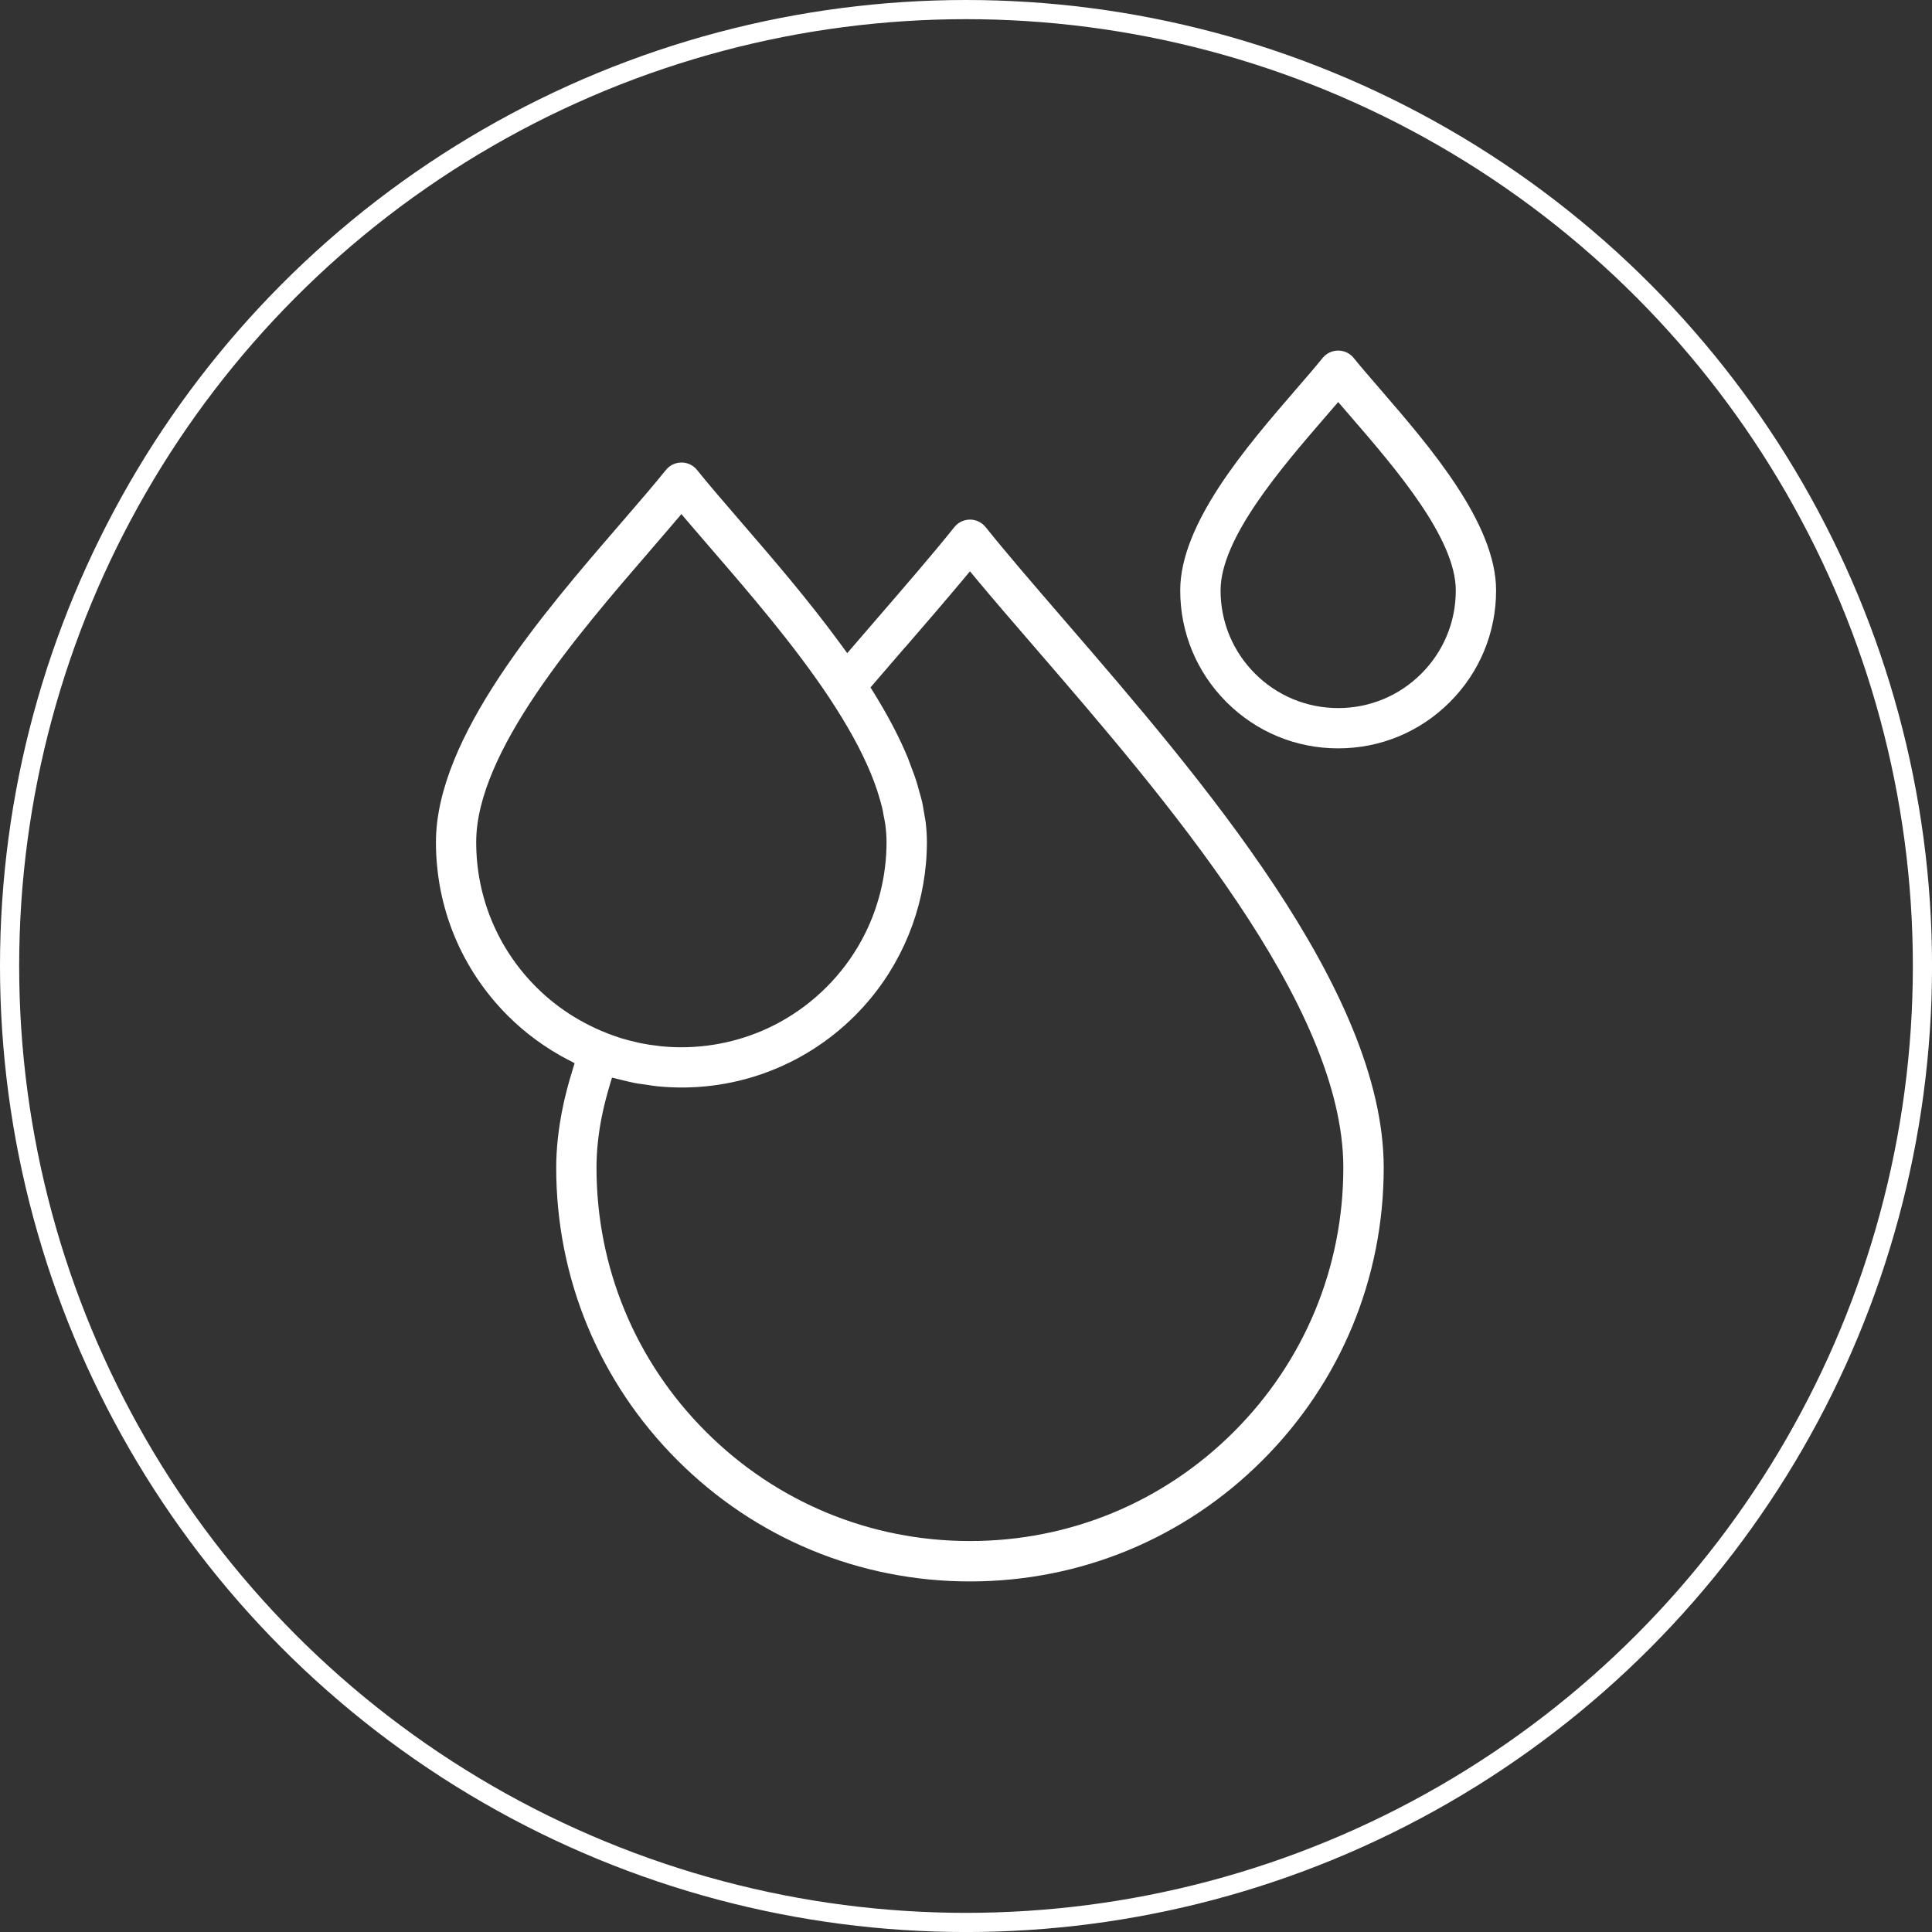 <svg xmlns="http://www.w3.org/2000/svg" id="Capa_2" data-name="Capa 2" viewBox="0 0 604.67 604.67"><rect x="0" y="0" width="604.67" height="604.67" fill="#333333" stroke="none"/><defs><style>      .cls-1 {        fill: #fff;        stroke-width: 0px;      }      .cls-2 {        fill: none;        stroke: #fff;        stroke-miterlimit: 10;        stroke-width: 6px;      }    </style></defs><g id="Capa_1-2" data-name="Capa 1"><g><path class="cls-1" d="M177.69,331.62l2.15,1.13-.71,2.32c-1.26,4.09-2.23,7.81-2.97,11.39-1.38,6.67-2.08,13.06-2.08,19,0,34.59,13.47,67.1,37.93,91.56,24.46,24.46,56.97,37.93,91.57,37.93s67.11-13.47,91.56-37.93c24.46-24.46,37.93-56.97,37.93-91.56,0-55.62-57.67-122.39-99.78-171.15-9.5-11-18.26-21.15-24.72-29.22-.33-.43-.69-.79-1.08-1.1-1.3-1.04-2.92-1.51-4.6-1.33-1.66.19-3.15,1.01-4.2,2.32-6.55,8.18-15.4,18.44-24.78,29.29l-8.75,10.15-2.17-2.97c-10.07-13.78-21.5-27.01-30.68-37.64l-.48-.56c-5.29-6.13-10.11-11.72-13.55-16.01-.34-.45-.7-.81-1.08-1.11-1.12-.9-2.49-1.37-3.9-1.37-.23,0-.47.01-.71.04-1.66.19-3.15,1.01-4.2,2.32-3.56,4.44-8.67,10.36-14.08,16.63-24.47,28.33-57.87,67-57.87,99.83,0,20.52,7.99,39.82,22.51,54.33,5.45,5.45,11.76,10.07,18.76,13.74ZM283.4,202.48c6.54-7.58,12.48-14.45,17.93-20.98l2.24-2.69,2.24,2.69c5.4,6.47,11.28,13.28,17.53,20.51l.43.5c40.79,47.23,96.66,111.92,96.66,162.93,0,31.22-12.16,60.56-34.23,82.64-22.07,22.08-51.42,34.23-82.64,34.23s-60.57-12.16-82.64-34.23c-22.08-22.07-34.23-51.42-34.23-82.64,0-5.28.59-10.83,1.77-16.5.6-2.9,1.36-5.92,2.27-8.96l.81-2.71,4.6,1.12c1.18.27,1.82.43,2.48.55.92.19,1.4.25,1.87.3l2.21.32c1.06.17,2.11.33,3.19.44,22.91,2.24,45.45-5.88,61.7-22.14,1.74-1.74,3.39-3.56,4.96-5.46,11.31-13.71,17.55-31.07,17.55-48.88,0-2.06-.14-4.12-.39-6.2-.07-.57-.18-1.15-.29-1.73l-.35-2.04c-.14-.85-.27-1.7-.47-2.56-.22-.95-.5-1.93-.78-2.9l-.52-1.87c-.15-.55-.29-1.09-.47-1.64-.46-1.44-1-2.88-1.55-4.32l-1.13-3.04c-2.61-6.33-6.17-13.14-10.58-20.26l-1.12-1.82,10.94-12.7ZM203.72,172.04h0c2.54-2.95,4.98-5.78,7.31-8.52l2.23-2.62,2.23,2.62c2.33,2.74,4.77,5.56,7.31,8.5,11.37,13.16,25.51,29.54,36.47,45.95,5.94,8.96,10.24,16.76,13.25,24.02.8,1.96,1.45,3.7,2.02,5.42l.19.63c.57,1.82,1.01,3.3,1.36,4.76.13.53.22,1.04.31,1.56l.11.63c.29,1.43.47,2.32.59,3.19.23,1.83.37,3.62.37,5.38,0,10.69-2.68,21.27-7.75,30.61-2.95,5.44-6.67,10.41-11.06,14.79-4.38,4.38-9.36,8.1-14.79,11.06-9.34,5.07-19.92,7.75-30.61,7.75-2.19,0-4.35-.11-6.48-.33l-.59-.08c-1.91-.21-3.79-.49-5.64-.86l-.72-.17c-2.06-.46-3.72-.87-5.34-1.37l-.8-.26c-9.97-3.27-18.76-8.66-25.84-15.74-12.13-12.12-18.81-28.25-18.81-45.4,0-28.21,31.6-64.8,54.67-91.51Z"></path><path class="cls-1" d="M418.82,109.72c-1.84,0-3.67.81-4.9,2.35-2.02,2.52-5.16,6.15-8.6,10.13-15.17,17.57-35.94,41.62-35.94,62.58,0,13.21,5.14,25.62,14.48,34.96,9.34,9.34,21.75,14.48,34.95,14.48h0c13.2,0,25.62-5.14,34.95-14.48,9.34-9.34,14.48-21.75,14.48-34.96,0-20.96-20.77-45.02-35.94-62.58-3.44-3.98-6.58-7.62-8.6-10.13-1.24-1.55-3.06-2.35-4.9-2.35h0ZM418.82,125.83l3.99,4.62c13.85,16.04,32.82,38,32.82,54.35,0,9.83-3.83,19.08-10.78,26.03-6.95,6.95-16.19,10.78-26.03,10.78h0c-9.83,0-19.08-3.83-26.03-10.78-6.95-6.95-10.78-16.2-10.78-26.03,0-16.35,18.97-38.31,32.82-54.35l3.99-4.62h0Z"></path></g><circle class="cls-2" cx="302.34" cy="302.34" r="299.34"></circle></g></svg>
